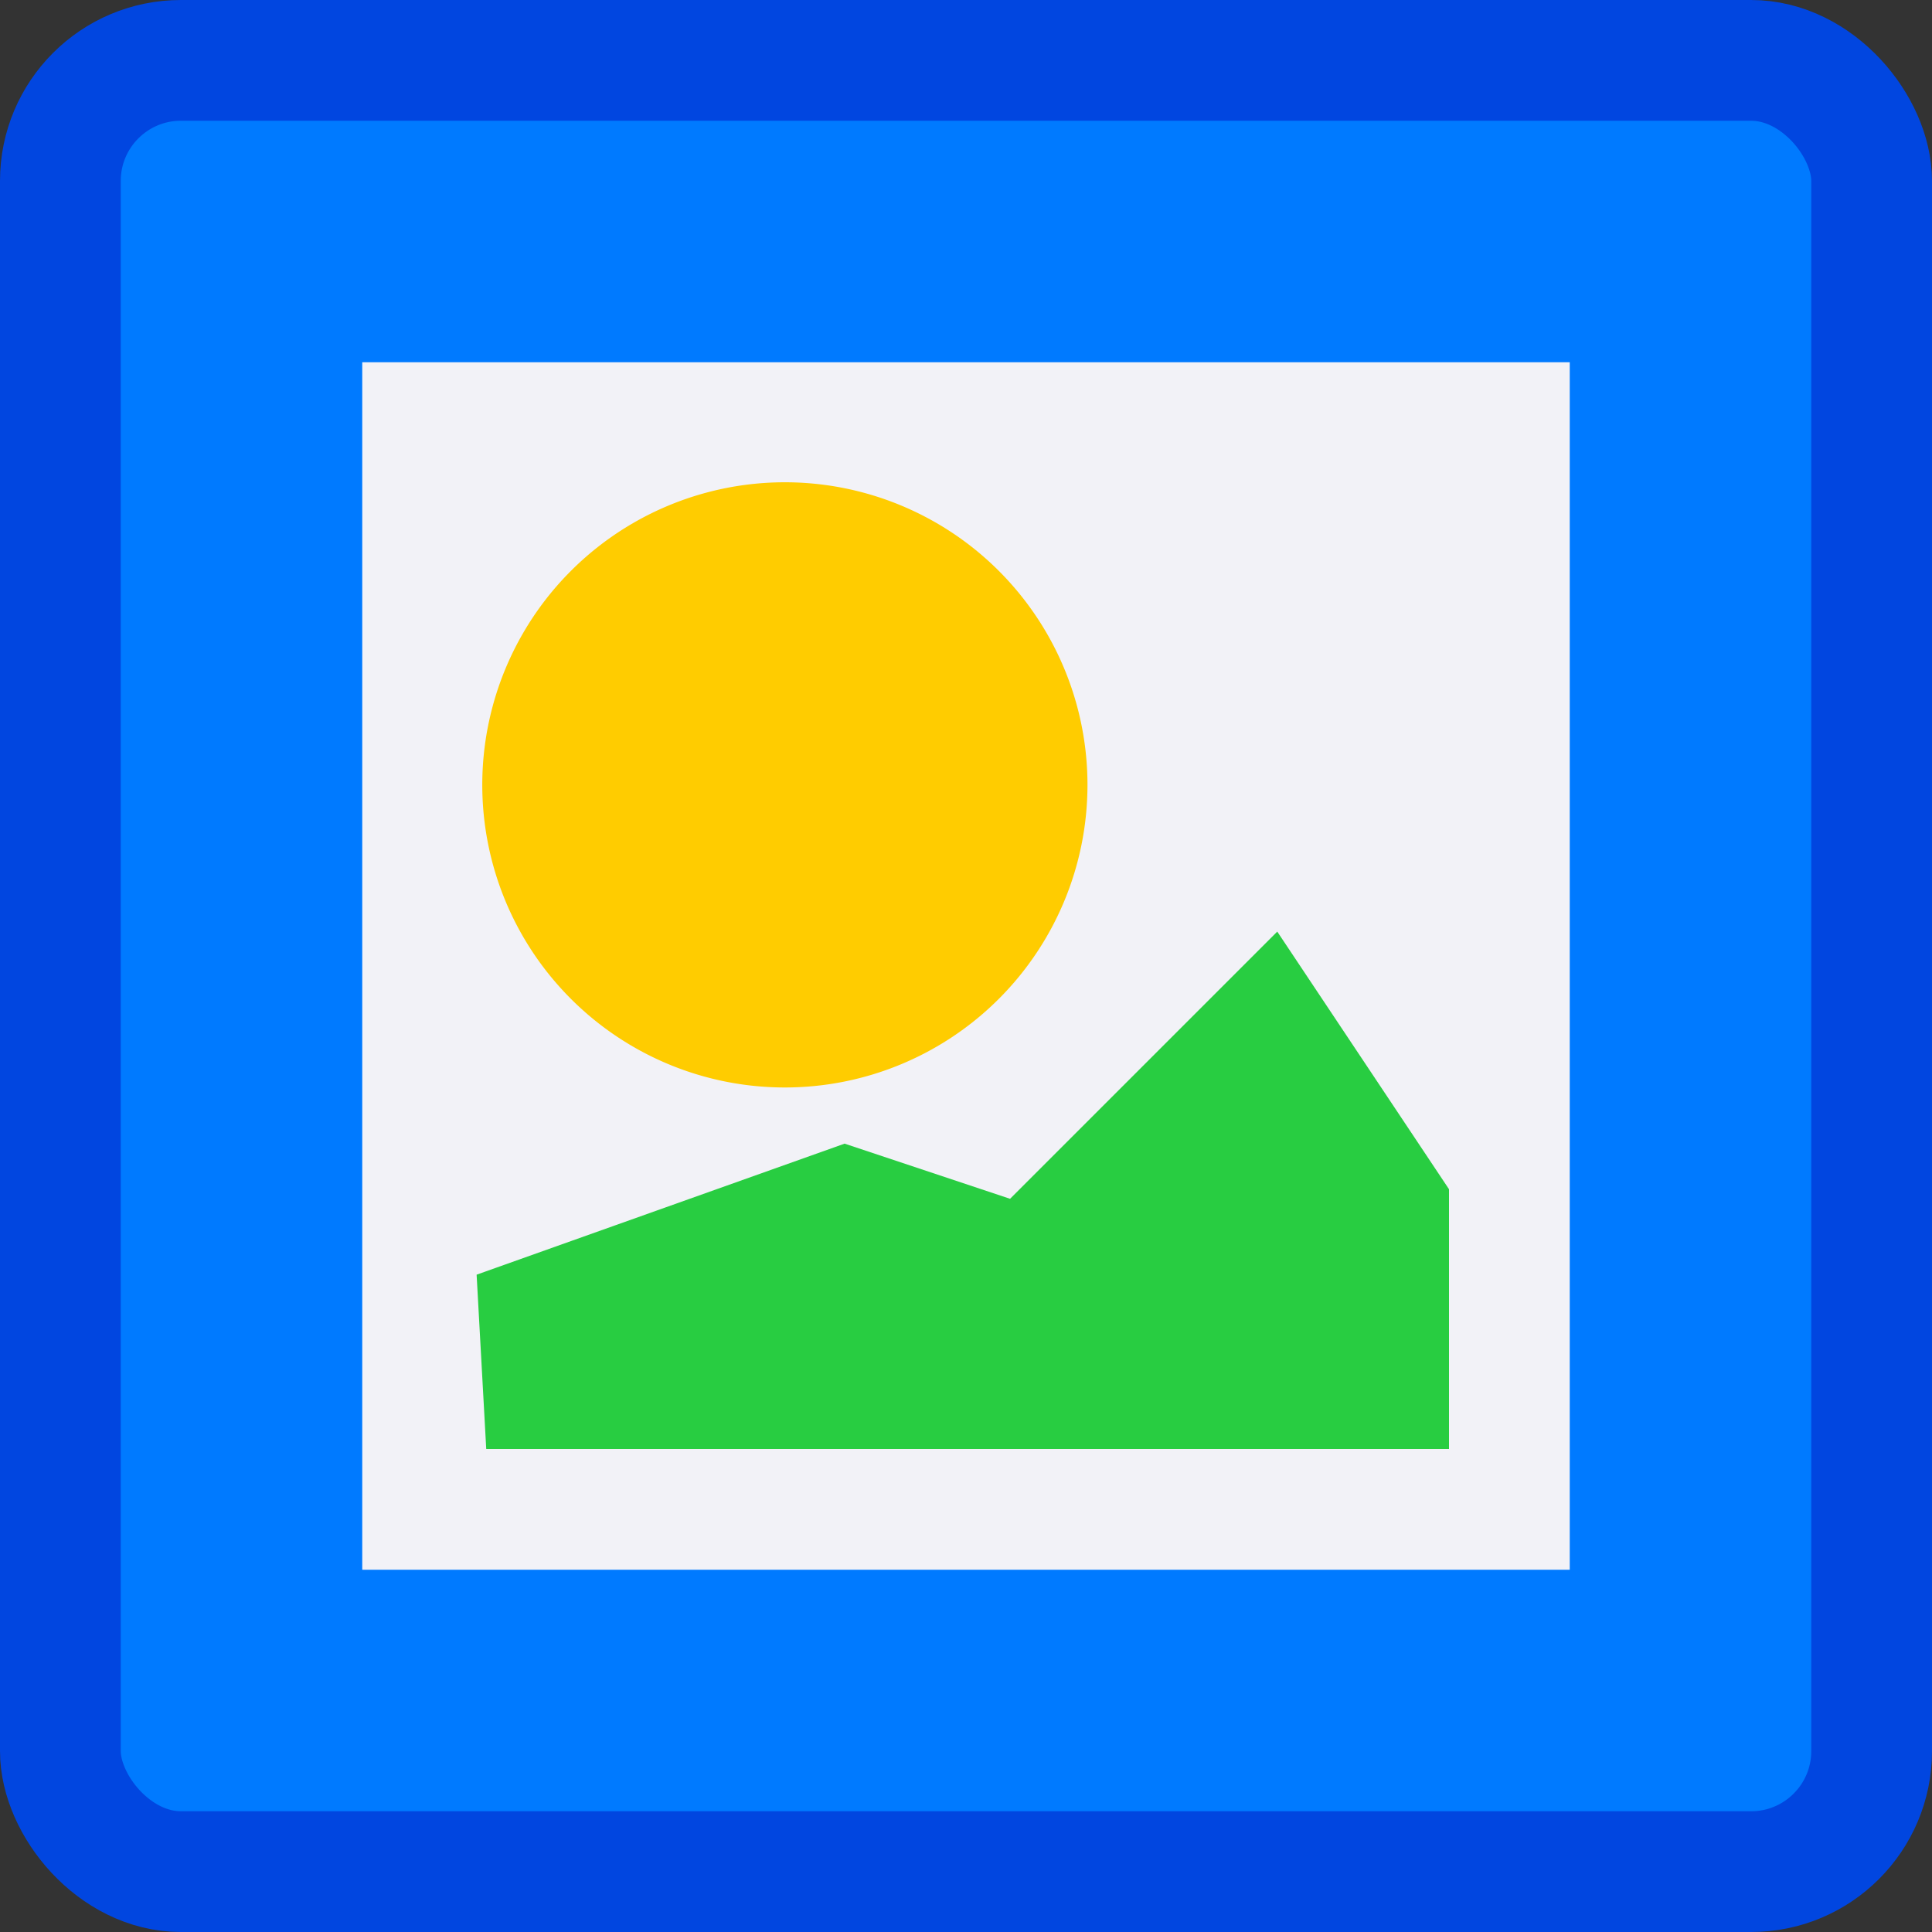 <svg viewBox="0 0 16 16" xmlns="http://www.w3.org/2000/svg" xmlns:xlink="http://www.w3.org/1999/xlink"><rect x="0" y="0" width="16" height="16" fill="#333333" stroke="none"/><linearGradient id="a" gradientTransform="matrix(0 -1 -1 0 -3.002 19.5)" gradientUnits="userSpaceOnUse" x1="9" x2="9" y1="16" y2="0"><stop offset="0" stop-color="#0040dd"/><stop offset="1" stop-color="#007aff"/></linearGradient><rect fill="url(#a)" height="15" rx=".998" stroke="#0146e0" stroke-linecap="square" stroke-linejoin="round" width="15" x=".5" y=".5"/><path d="m3 3h10v10h-10z" fill="#f2f2f7"/><path d="m8.506 6.5a2.006 2.006 0 0 1 -2.006 2.006 2.006 2.006 0 0 1 -2.006-2.006 2.006 2.006 0 0 1 2.006-2.006 2.006 2.006 0 0 1 2.006 2.006z" fill="#fc0" stroke="#fc0"/><path d="m4.5 11.5-.033-.598 2.533-.902 1.5.5 2-2 1 1.5v1.5z" fill="#28cd41" fill-rule="evenodd" stroke="#28cd41"/></svg>